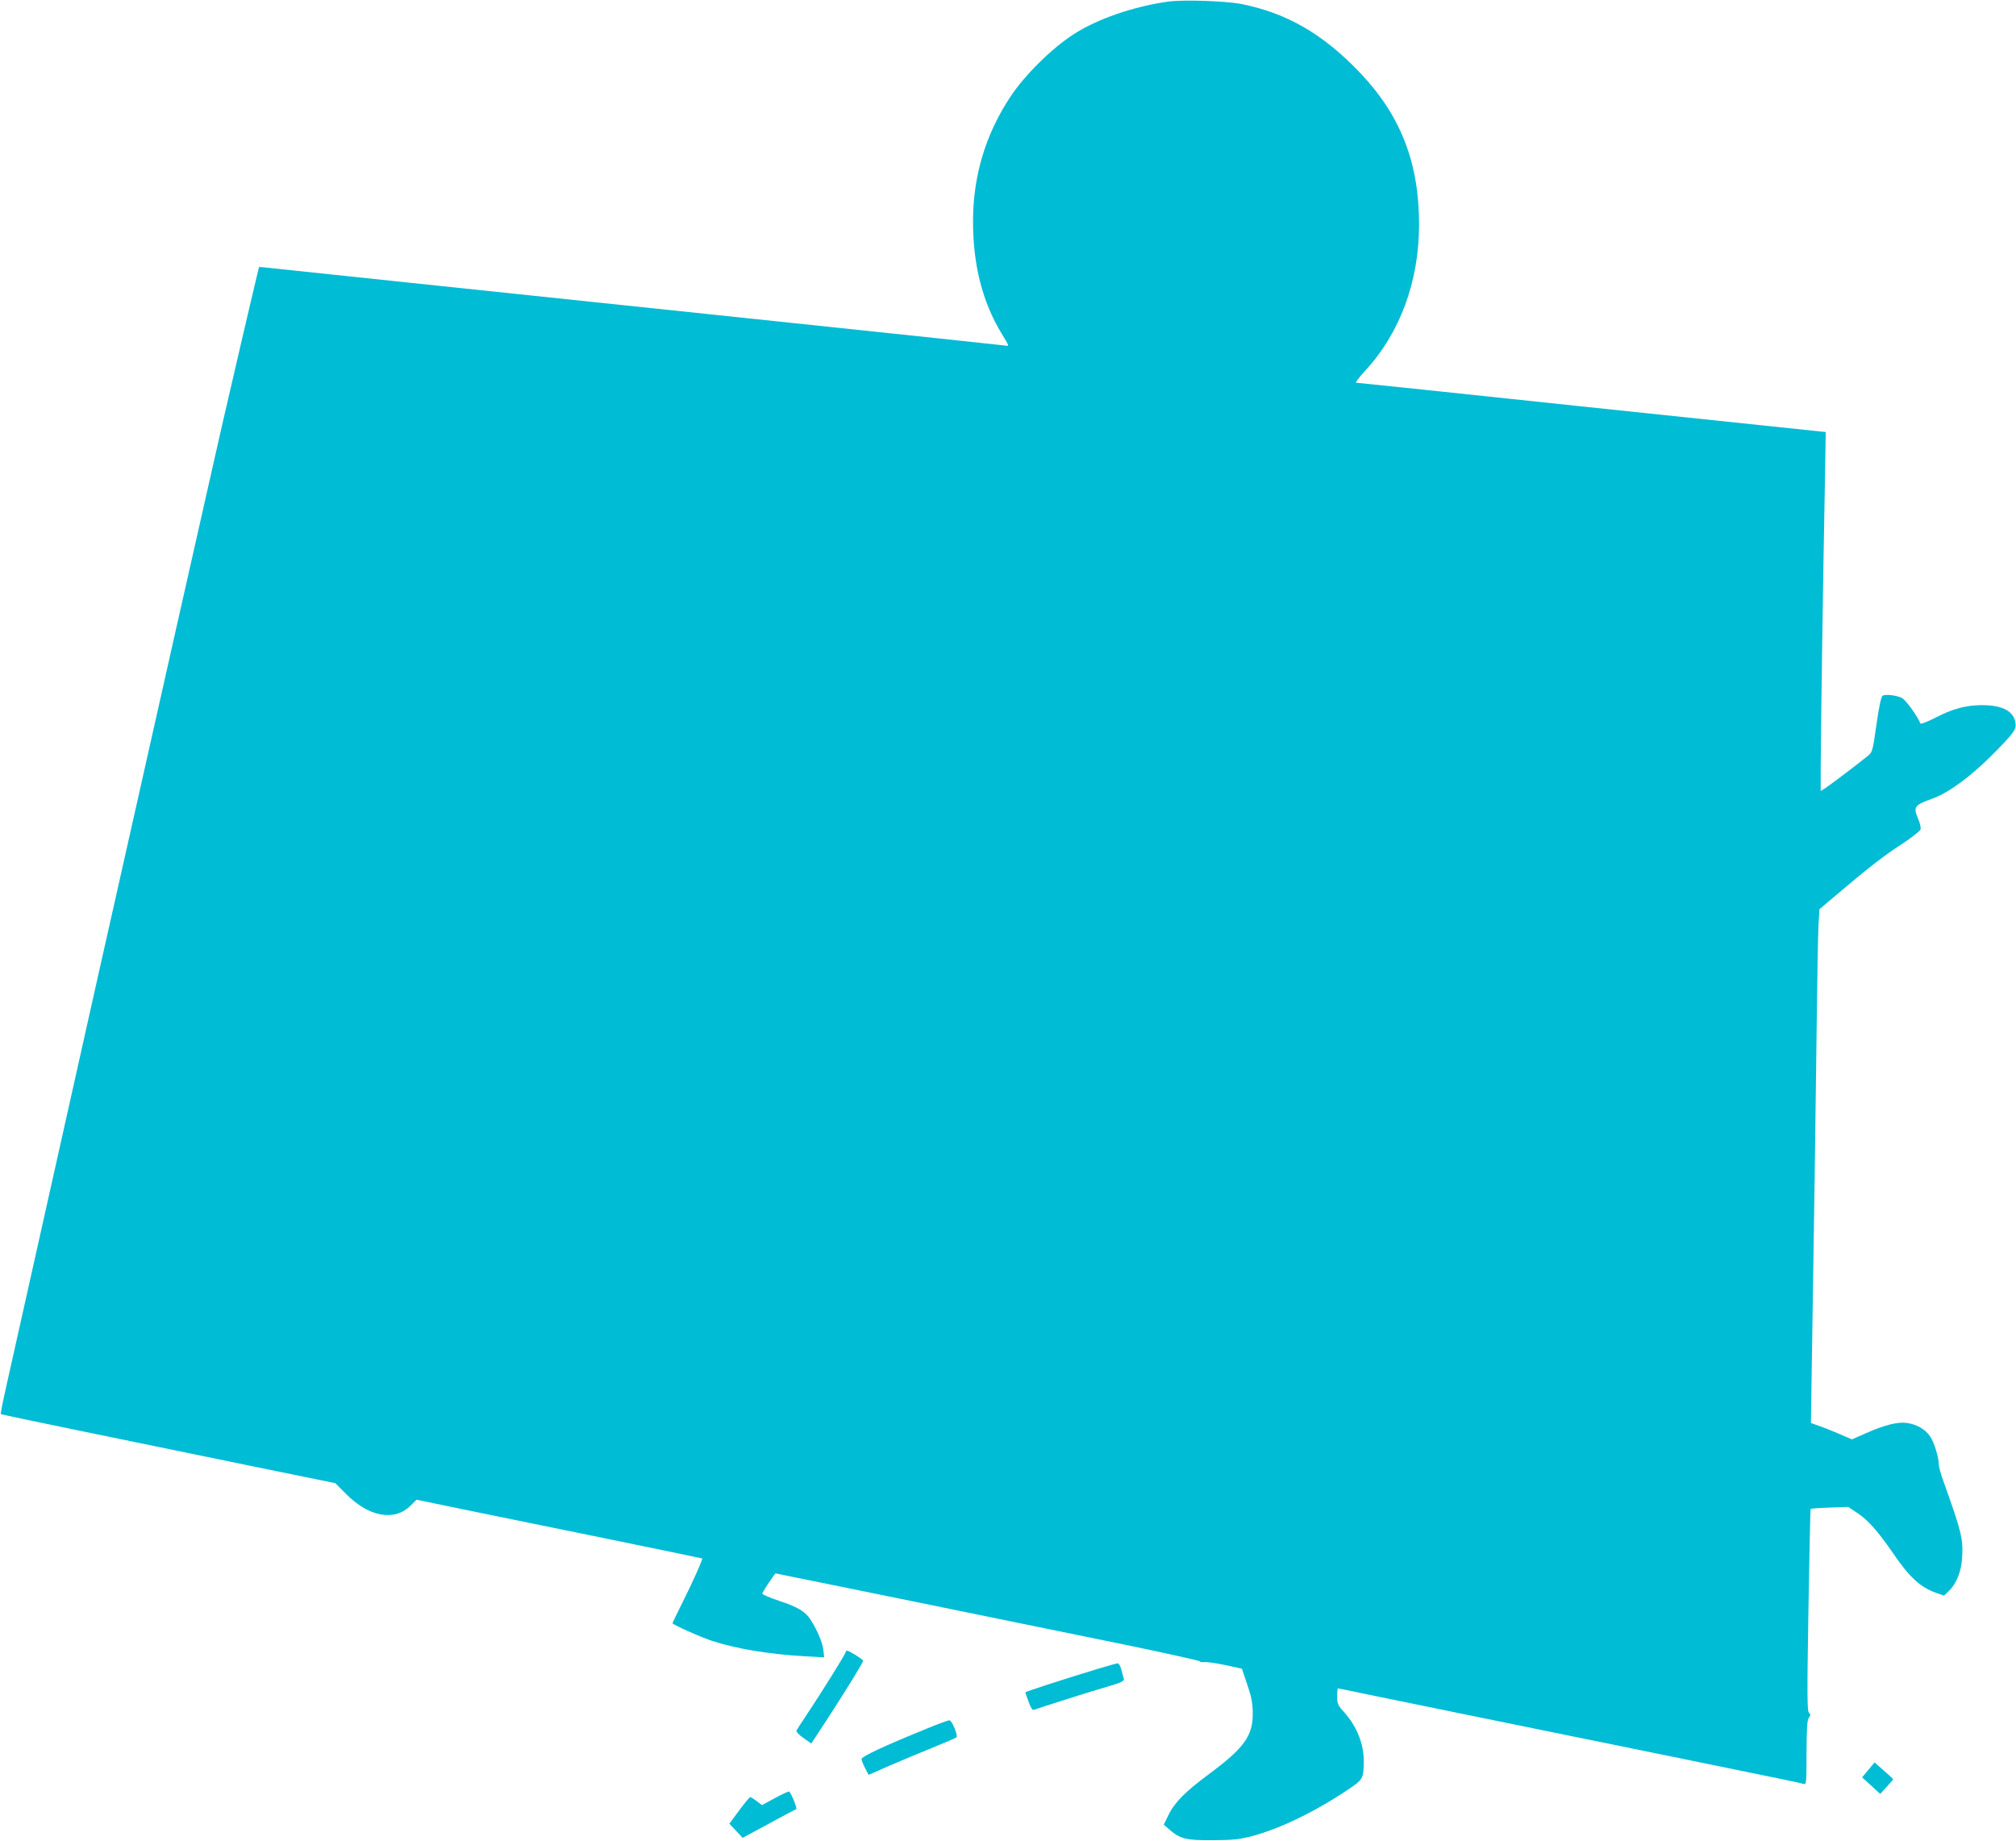 <?xml version="1.0" standalone="no"?>
<!DOCTYPE svg PUBLIC "-//W3C//DTD SVG 20010904//EN"
 "http://www.w3.org/TR/2001/REC-SVG-20010904/DTD/svg10.dtd">
<svg version="1.0" xmlns="http://www.w3.org/2000/svg"
 width="1280pt" height="1169pt" viewBox="0 0 1280 1169"
 preserveAspectRatio="xMidYMid meet">
<g transform="translate(0,1169) scale(0.1,-0.1)"
fill="#00bcd4" stroke="none">
<path d="M7418 11680 c-221 -31 -451 -110 -602 -208 -138 -89 -309 -258 -400
-395 -157 -237 -237 -499 -238 -787 -1 -279 59 -516 182 -719 49 -80 49 -80
22 -75 -15 2 -668 72 -1452 154 -784 82 -1828 192 -2320 244 -492 52 -911 96
-930 98 l-35 3 -22 -90 c-19 -78 -118 -502 -213 -915 -16 -69 -65 -286 -109
-482 -180 -798 -245 -1084 -320 -1420 -176 -781 -265 -1177 -375 -1668 -118
-530 -481 -2150 -560 -2505 -25 -110 -43 -201 -41 -203 2 -3 243 -53 535 -113
291 -60 768 -158 1060 -218 l529 -108 69 -69 c143 -145 306 -175 407 -75 l40
39 280 -58 c154 -31 561 -115 905 -185 344 -70 626 -129 628 -130 5 -5 -55
-140 -124 -278 -35 -70 -64 -130 -64 -133 0 -9 179 -89 250 -112 157 -51 362
-85 589 -98 l124 -7 -6 51 c-6 47 -43 133 -85 195 -32 46 -80 75 -193 112 -60
20 -109 41 -109 47 0 9 79 128 85 128 5 0 1086 -221 2205 -450 267 -55 486
-104 488 -108 1 -5 15 -7 30 -5 15 2 74 -7 132 -19 l105 -23 34 -100 c27 -79
34 -117 35 -180 2 -146 -54 -223 -279 -390 -149 -110 -219 -181 -256 -259
l-30 -61 33 -29 c71 -62 107 -71 278 -70 133 1 169 5 253 27 176 47 400 156
607 295 94 63 97 70 99 173 2 112 -43 226 -123 316 -42 46 -46 55 -46 102 0
28 2 51 5 51 2 0 68 -13 147 -30 190 -39 1264 -259 2056 -420 655 -134 724
-148 755 -157 16 -4 17 10 17 199 1 161 4 207 15 222 12 16 12 21 1 30 -12 9
-13 106 -4 651 6 352 12 642 14 644 3 3 57 7 122 9 l117 4 63 -42 c65 -44 128
-116 223 -254 102 -150 175 -217 274 -250 l48 -17 29 28 c50 47 81 125 86 214
7 120 -4 163 -117 479 -17 47 -31 96 -31 110 0 46 -30 144 -56 181 -30 44 -84
75 -145 84 -58 9 -143 -12 -262 -65 l-89 -39 -76 33 c-42 18 -101 42 -131 52
l-53 19 6 395 c12 729 25 1661 31 2165 3 275 8 545 11 601 l6 101 110 93 c194
165 300 248 415 322 61 40 114 82 117 92 3 11 -4 41 -15 67 -33 76 -25 87 92
129 99 36 234 134 370 269 150 151 163 169 155 215 -14 74 -85 109 -216 109
-99 -1 -185 -24 -294 -81 -49 -25 -91 -41 -93 -36 -14 41 -93 151 -118 163
-36 17 -106 25 -123 13 -8 -5 -23 -75 -38 -183 -23 -163 -26 -175 -52 -196
-41 -35 -243 -188 -274 -208 l-28 -17 0 148 c0 164 15 1213 26 1775 l6 356
-68 7 c-38 4 -706 74 -1485 156 -779 83 -1422 150 -1428 150 -7 0 17 33 54 73
223 240 345 569 345 932 0 390 -116 690 -372 960 -235 248 -468 383 -759 440
-100 19 -366 28 -461 15z"/>
<path d="M5366 1193 c-9 -22 -148 -246 -236 -378 -37 -55 -69 -105 -73 -112
-4 -6 13 -26 43 -47 l51 -36 103 157 c125 193 226 357 226 369 0 8 -90 64
-103 64 -3 0 -8 -8 -11 -17z"/>
<path d="M6970 1094 c-214 -65 -460 -145 -460 -149 0 -2 9 -29 21 -60 16 -44
24 -55 37 -50 35 13 351 114 460 145 89 26 111 37 108 49 -3 9 -10 35 -16 59
-6 23 -16 42 -23 41 -7 0 -64 -16 -127 -35z"/>
<path d="M5895 719 c-290 -118 -425 -182 -425 -198 1 -9 11 -35 23 -58 l22
-42 125 55 c69 30 193 82 275 115 83 34 154 64 158 68 11 11 -28 106 -44 108
-8 1 -68 -21 -134 -48z"/>
<path d="M11862 452 l-39 -47 57 -52 58 -53 41 45 c22 24 41 46 41 48 0 2 -27
27 -59 55 l-59 52 -40 -48z"/>
<path d="M4921 274 l-83 -45 -33 25 c-19 14 -37 26 -42 26 -4 -1 -36 -39 -70
-85 l-62 -84 42 -45 42 -45 165 89 c91 50 169 91 175 93 9 3 -31 103 -45 112
-3 2 -43 -16 -89 -41z"/>
</g>
</svg>
